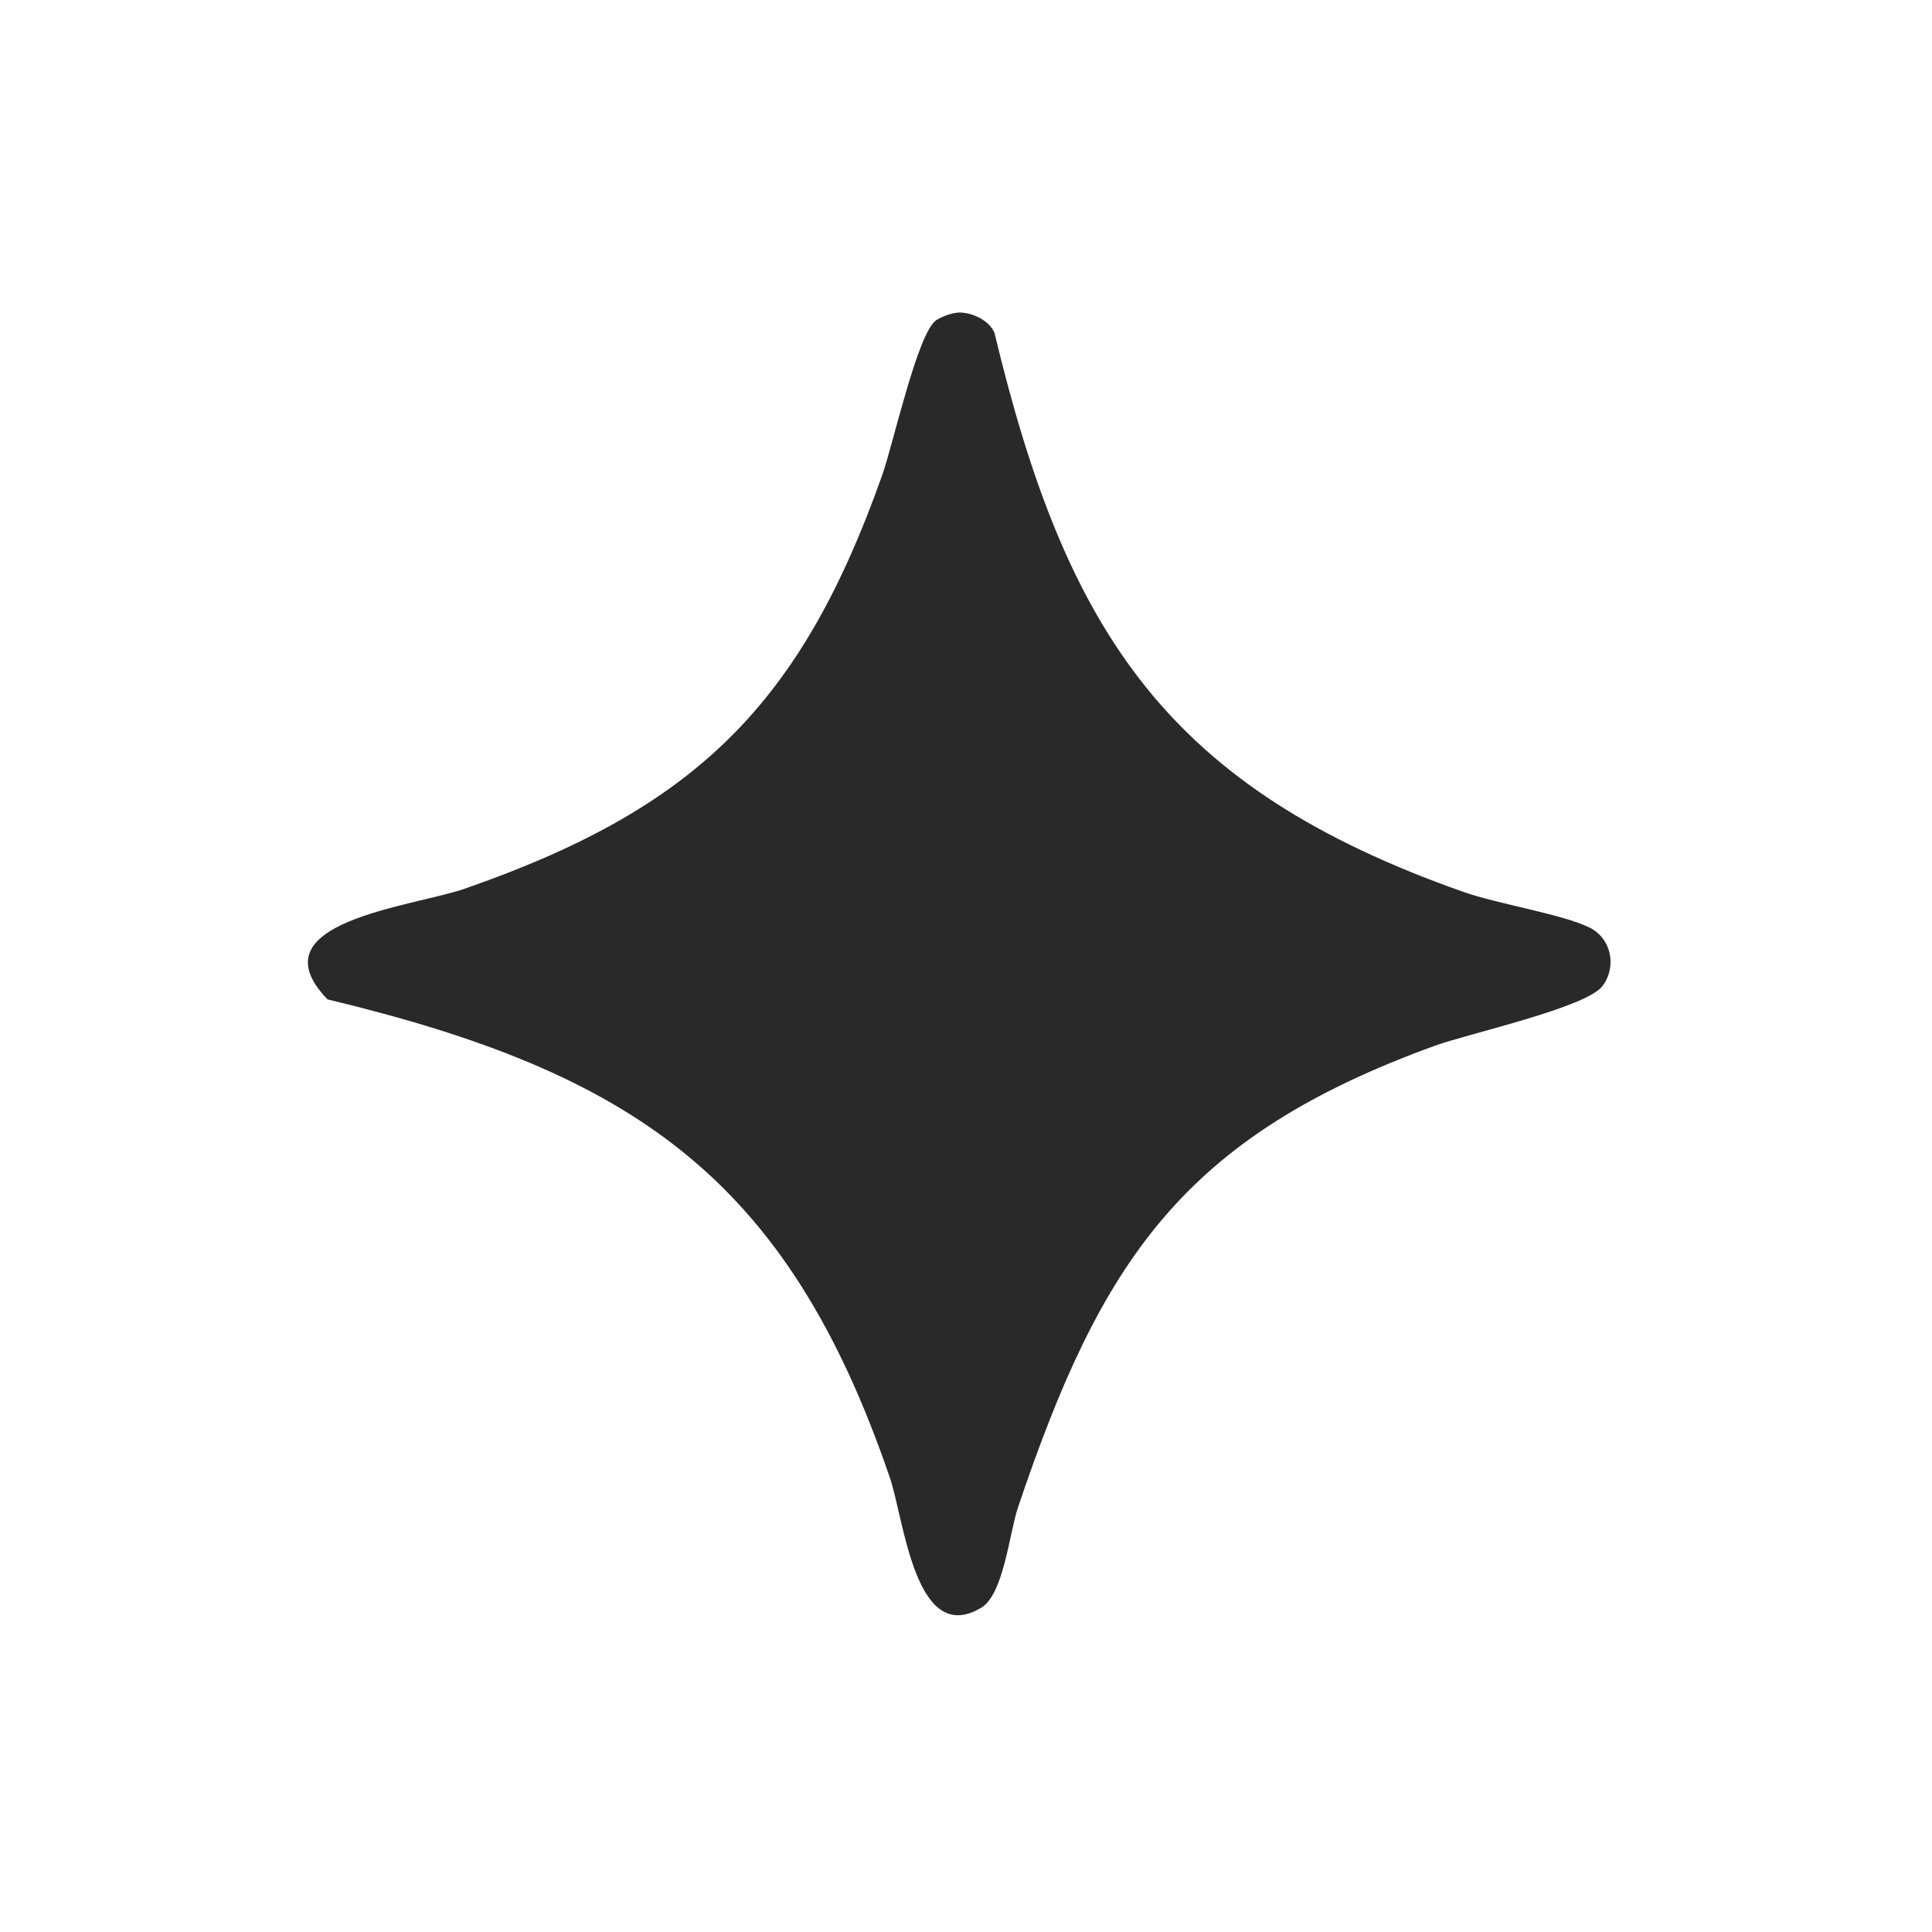 <svg xmlns="http://www.w3.org/2000/svg" fill="none" viewBox="0 0 206 206" height="206" width="206">
<path fill="#292929" d="M102.119 33.329C103.549 33.249 105.469 34.119 106.039 35.499C113.729 67.609 124.559 84.019 156.059 95.109C159.699 96.389 166.629 97.489 169.479 98.899C171.789 100.039 172.429 103.019 170.879 105.119C169.179 107.429 156.669 110.179 153.029 111.489C126.119 121.239 117.399 134.449 108.549 160.709C107.609 163.499 107.029 169.989 104.619 171.429C97.569 175.629 96.419 162.049 94.869 157.519C83.919 125.539 67.479 114.369 34.919 106.559C26.939 98.279 43.979 96.699 49.549 94.759C74.089 86.219 85.369 75.229 94.059 50.679C95.239 47.349 97.849 35.449 99.829 34.139C100.389 33.769 101.449 33.369 102.119 33.339V33.329Z"></path>
</svg>
